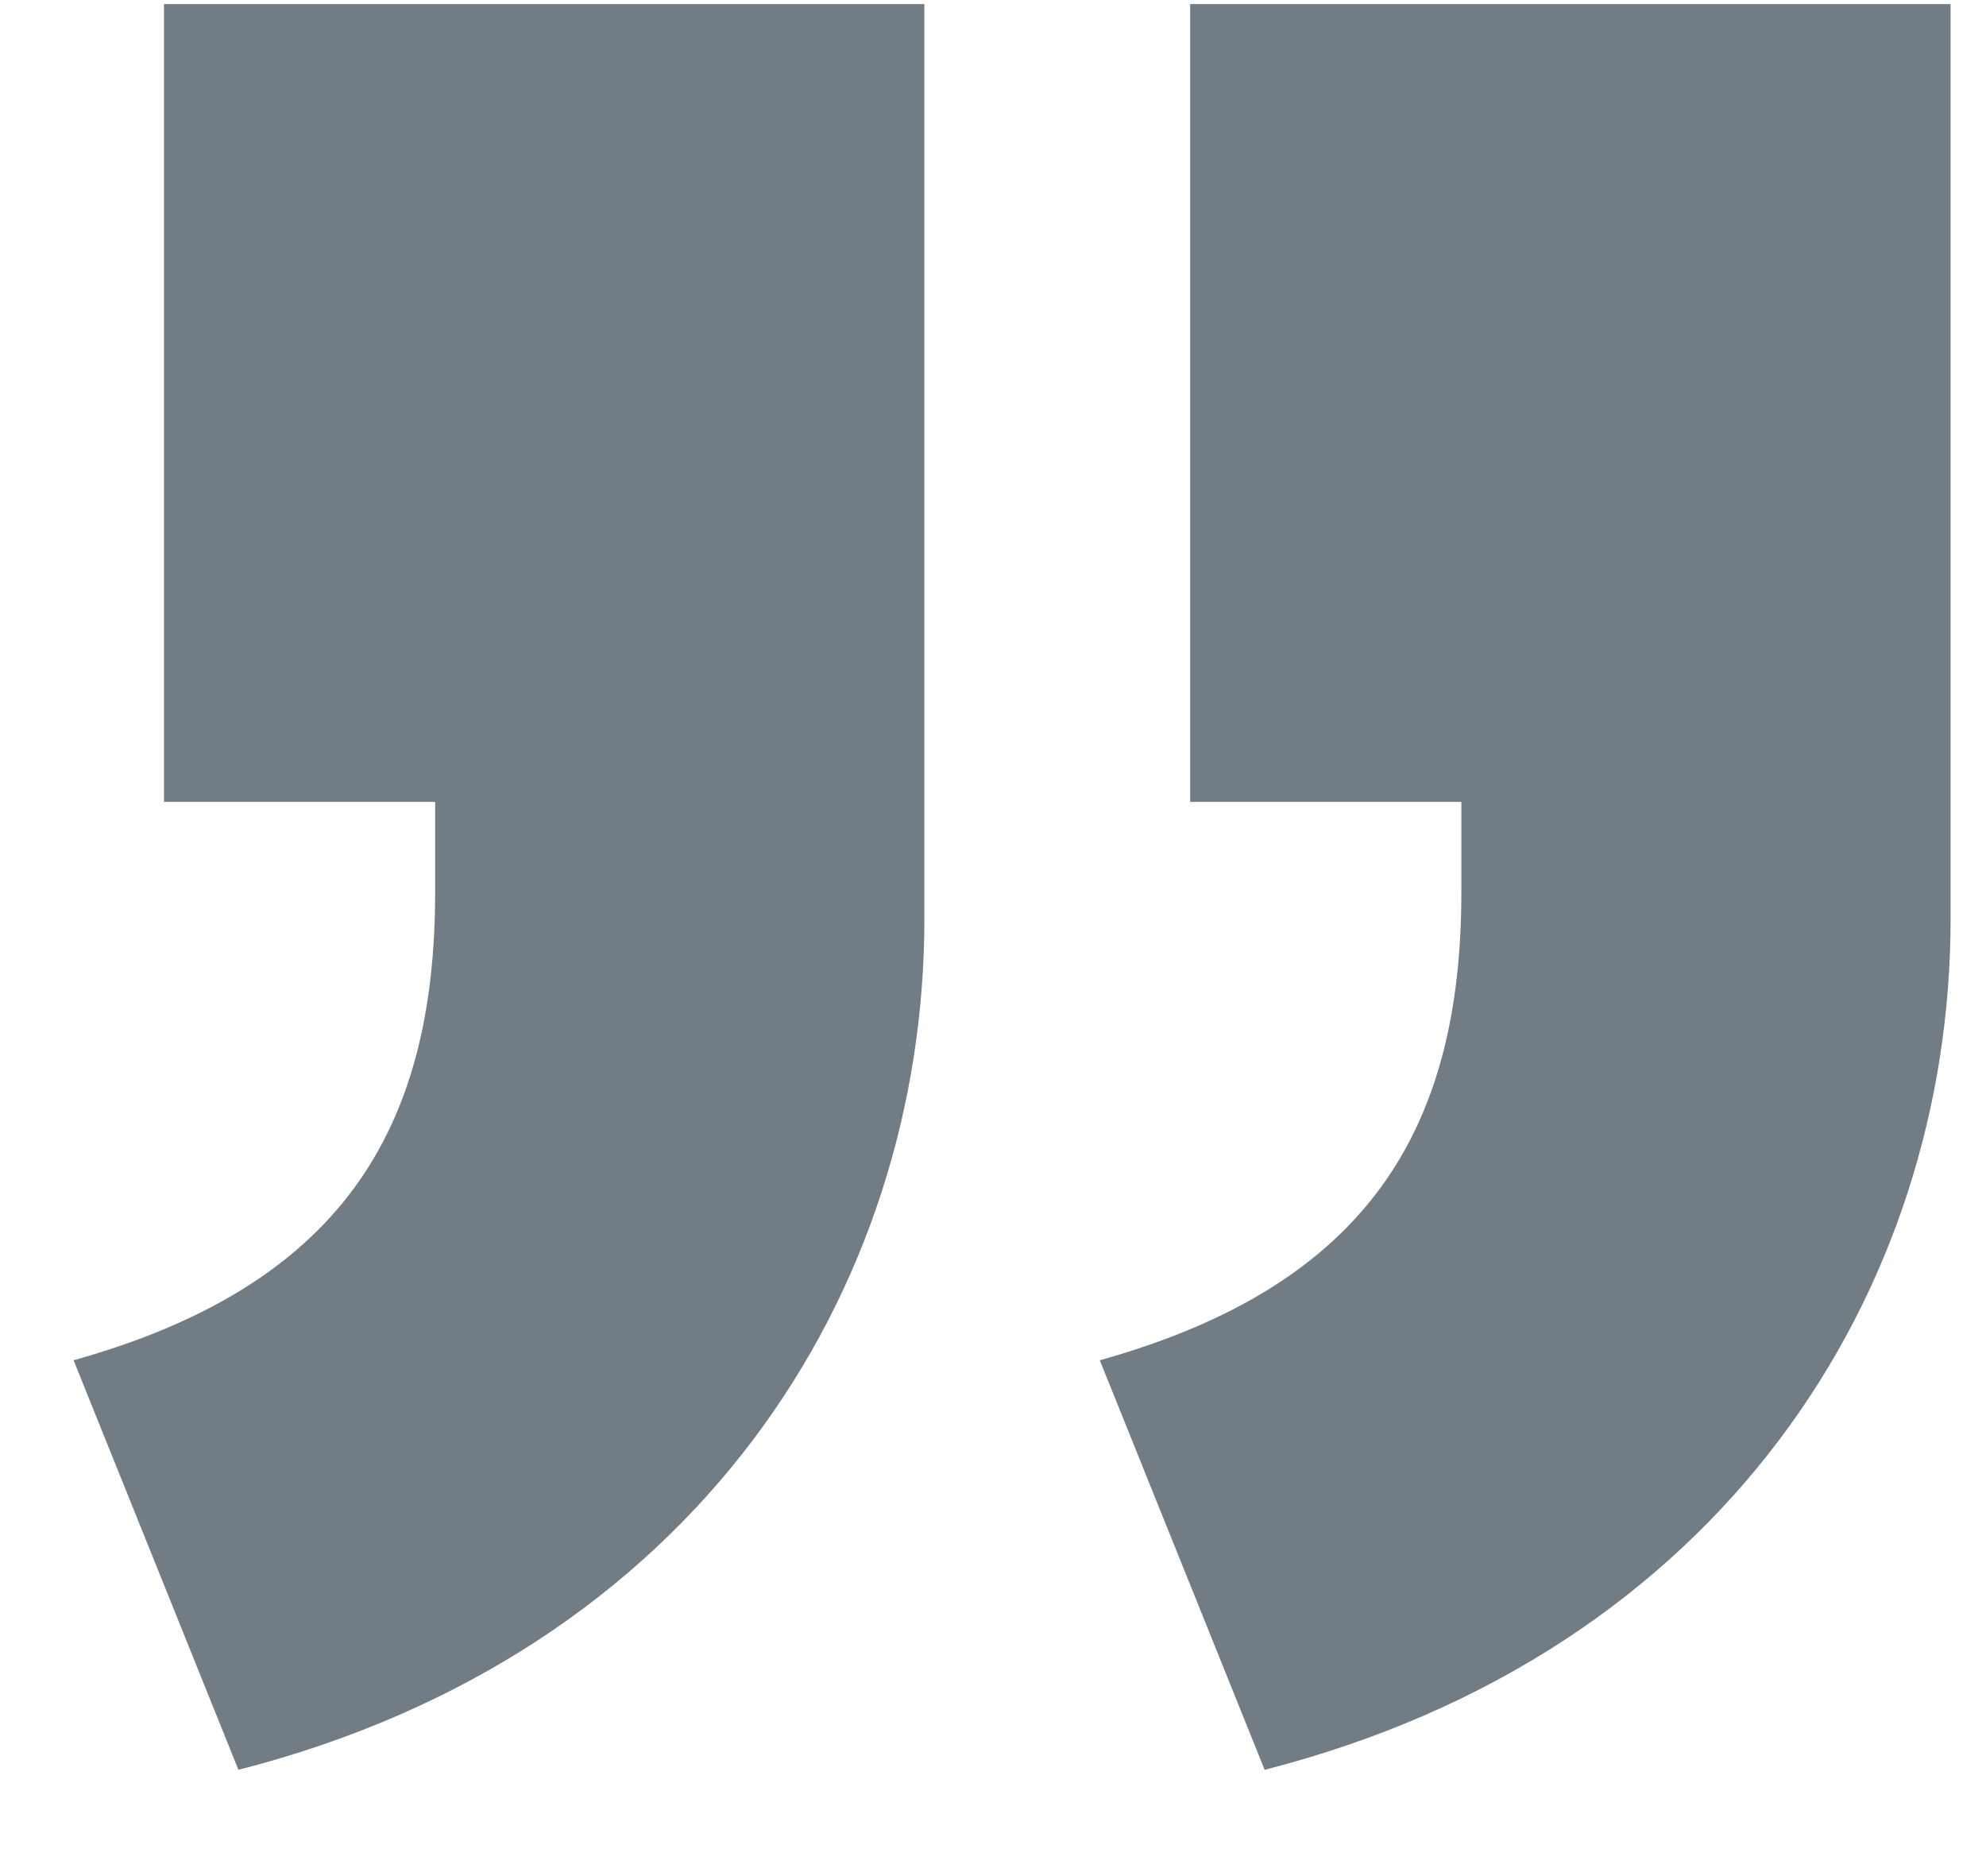 <svg width="18" height="17" viewBox="0 0 18 17" fill="none" xmlns="http://www.w3.org/2000/svg">
<path d="M9.968 12.326C12.377 11.652 13.245 10.254 13.245 8.085V7.266H10.787V0.037H17.679V8.326C17.679 11.7 15.606 14.977 11.462 16.037L9.968 12.326ZM8.378 0.037V8.326C8.378 11.7 6.305 14.977 2.161 16.037L0.667 12.326C3.076 11.652 3.944 10.254 3.944 8.085V7.266H1.486V0.037H8.378Z" fill="#727C85"/>
</svg>

